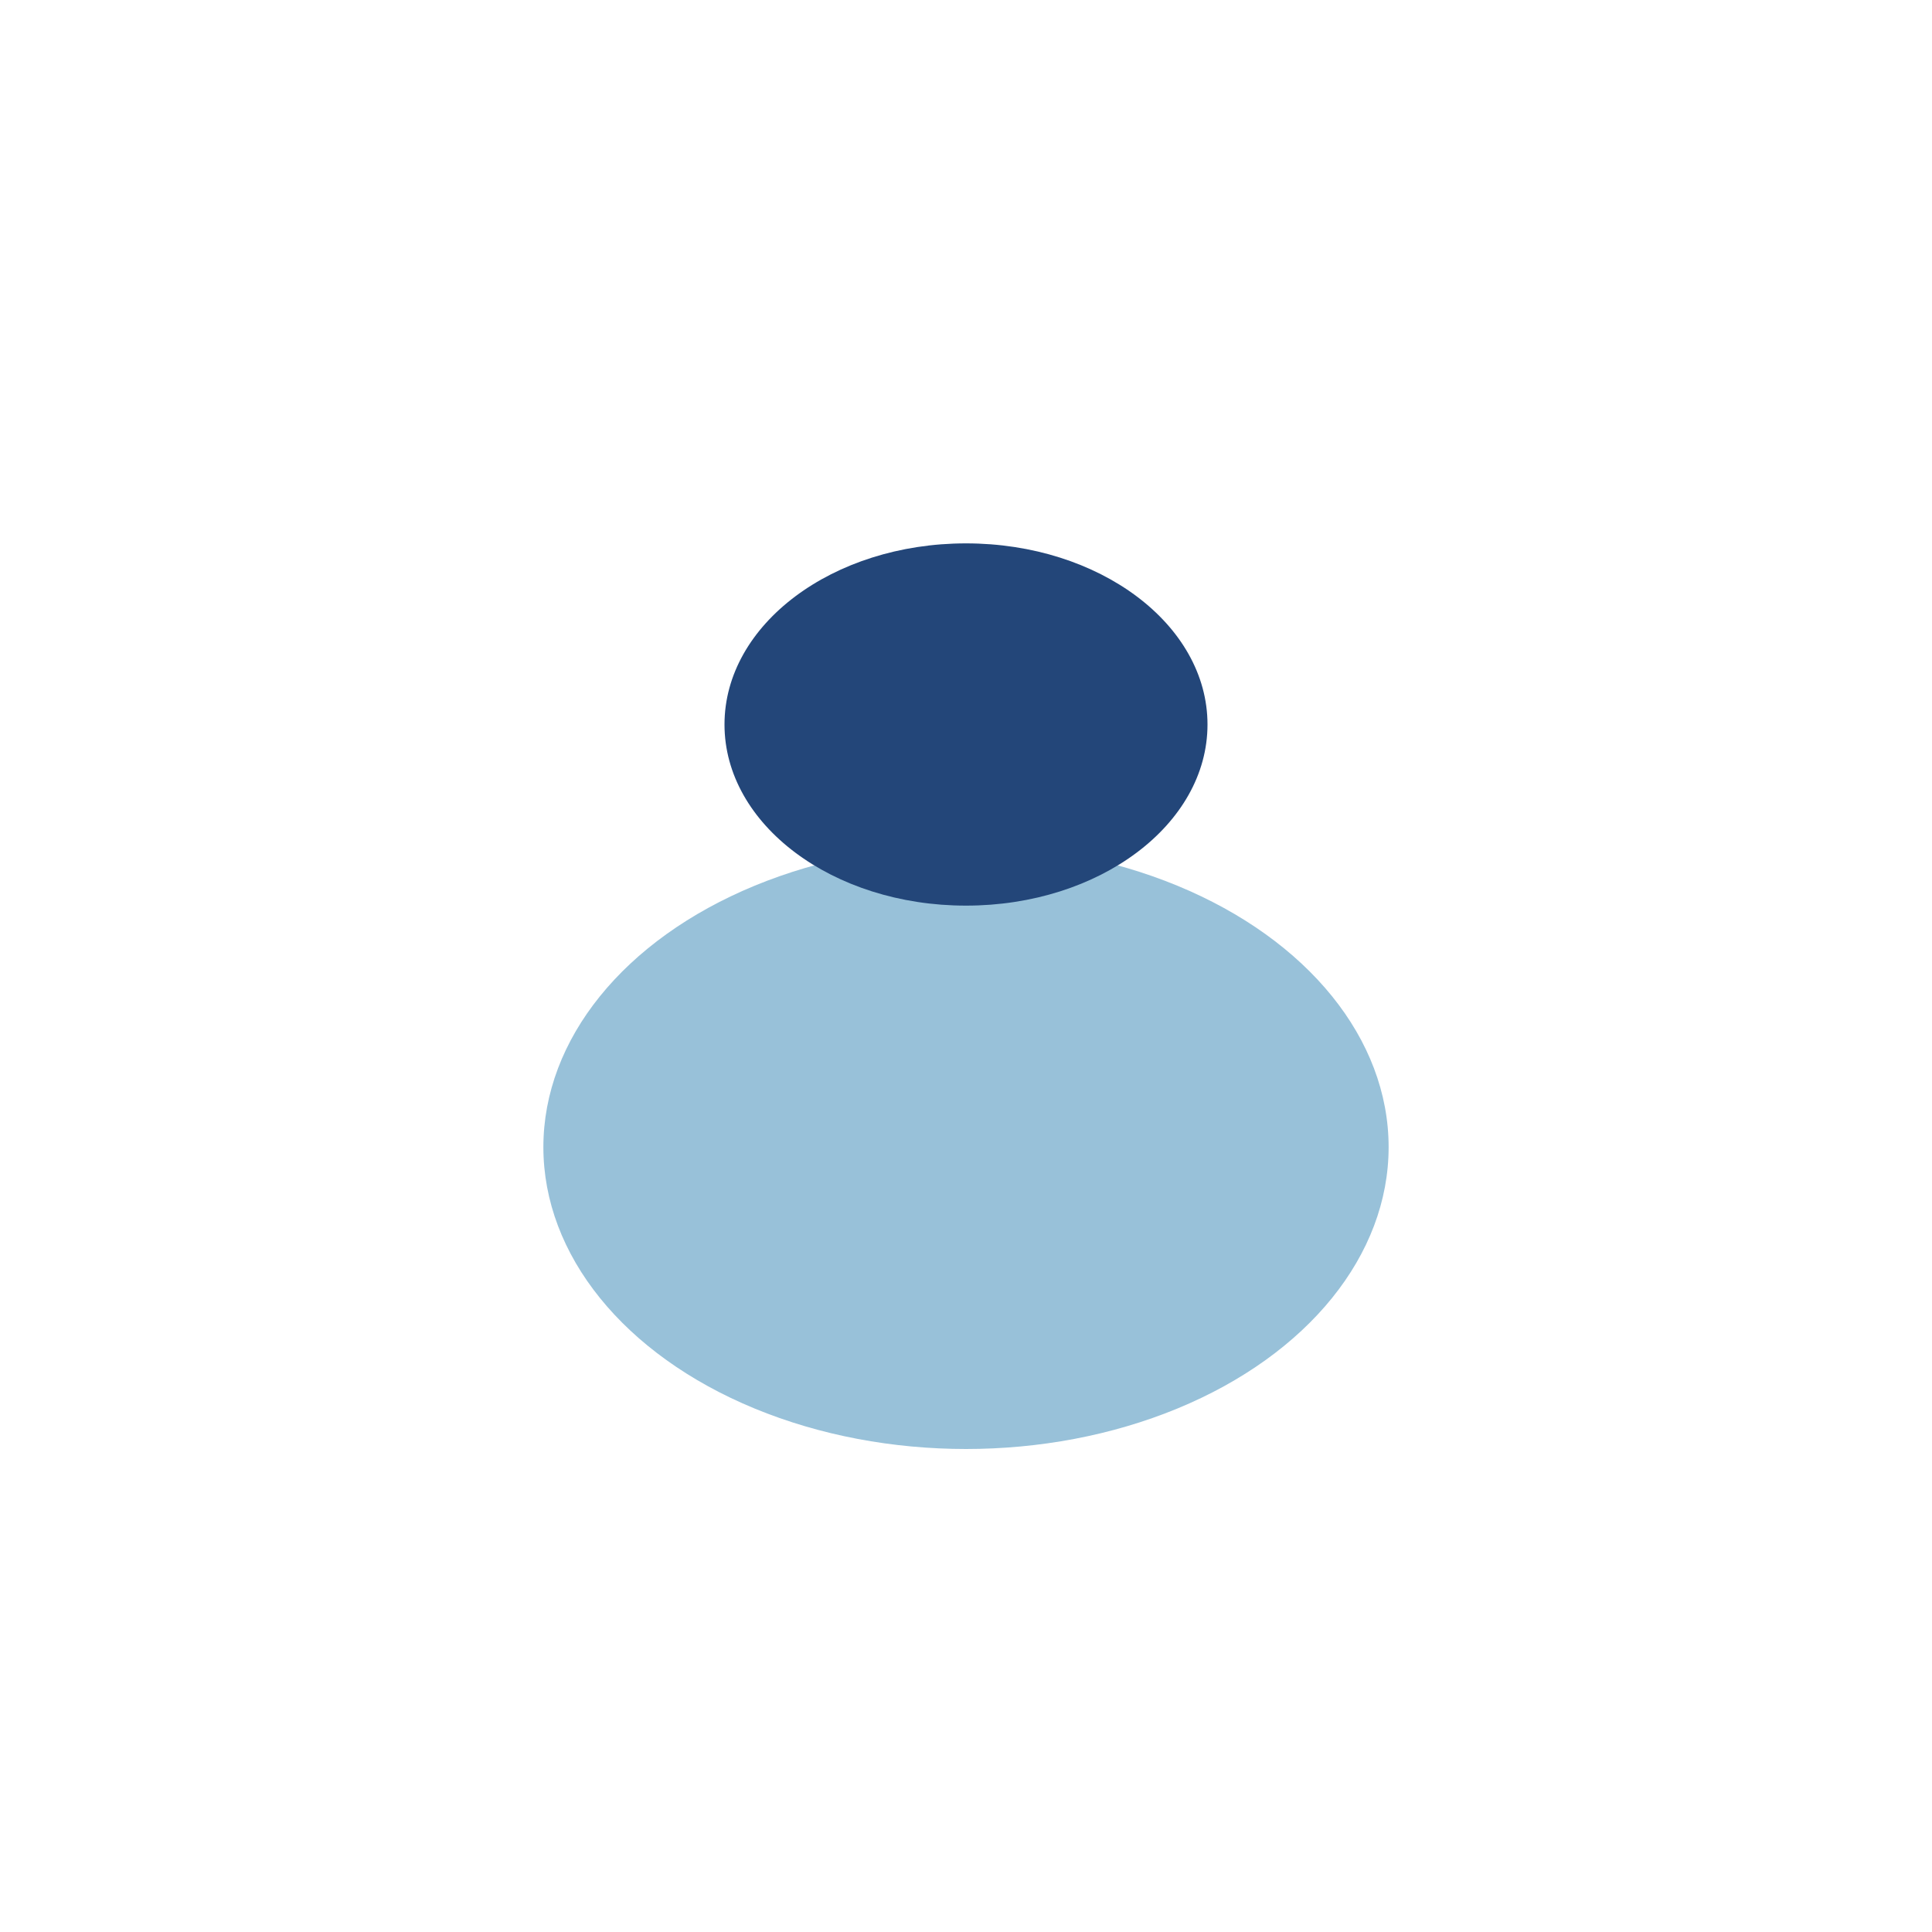 <?xml version="1.0" encoding="UTF-8"?>
<svg xmlns="http://www.w3.org/2000/svg" width="32" height="32" viewBox="0 0 32 32"><ellipse cx="16" cy="19" rx="7" ry="5" fill="#98C1D9"/><ellipse cx="16" cy="12" rx="4" ry="3" fill="#234679"/></svg>